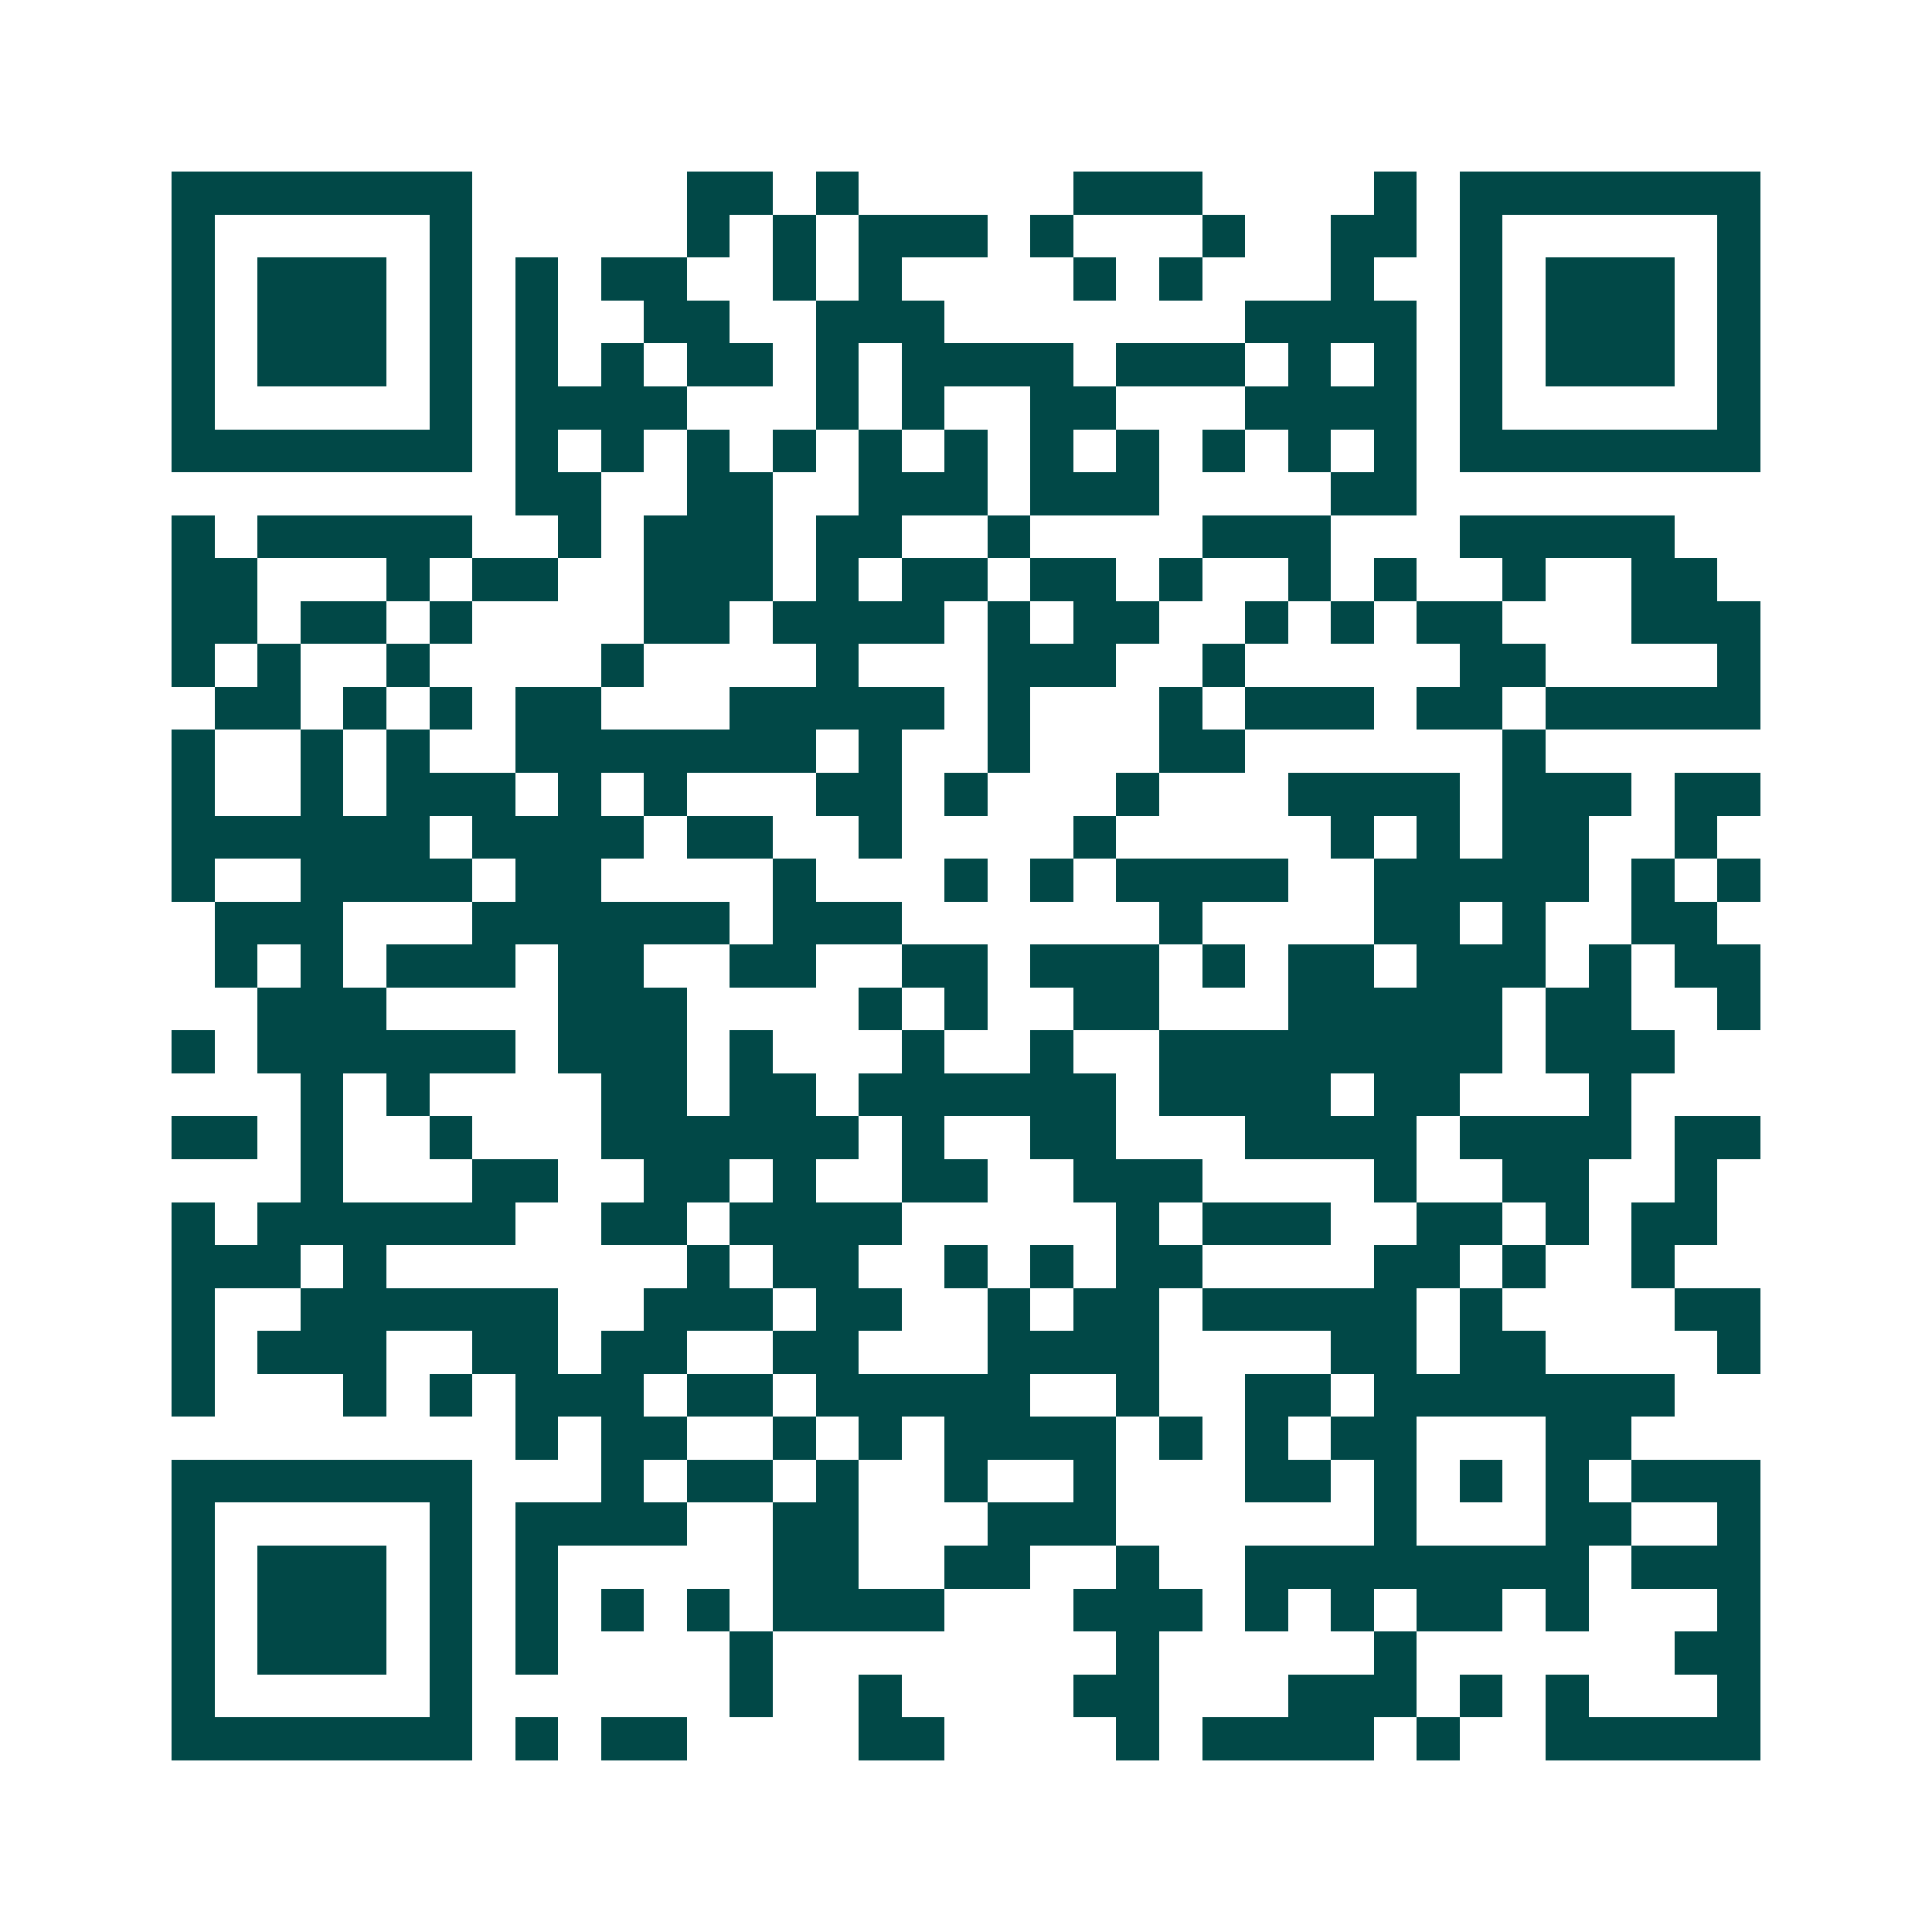 <svg xmlns="http://www.w3.org/2000/svg" width="200" height="200" viewBox="0 0 45 45" shape-rendering="crispEdges"><path fill="#ffffff" d="M0 0h45v45H0z"/><path stroke="#014847" d="M4 4.5h7m5 0h2m1 0h1m5 0h3m4 0h1m1 0h7M4 5.5h1m5 0h1m5 0h1m1 0h1m1 0h3m1 0h1m3 0h1m2 0h2m1 0h1m5 0h1M4 6.5h1m1 0h3m1 0h1m1 0h1m1 0h2m2 0h1m1 0h1m4 0h1m1 0h1m3 0h1m2 0h1m1 0h3m1 0h1M4 7.5h1m1 0h3m1 0h1m1 0h1m2 0h2m2 0h3m7 0h4m1 0h1m1 0h3m1 0h1M4 8.5h1m1 0h3m1 0h1m1 0h1m1 0h1m1 0h2m1 0h1m1 0h4m1 0h3m1 0h1m1 0h1m1 0h1m1 0h3m1 0h1M4 9.5h1m5 0h1m1 0h4m3 0h1m1 0h1m2 0h2m3 0h4m1 0h1m5 0h1M4 10.5h7m1 0h1m1 0h1m1 0h1m1 0h1m1 0h1m1 0h1m1 0h1m1 0h1m1 0h1m1 0h1m1 0h1m1 0h7M12 11.5h2m2 0h2m2 0h3m1 0h3m4 0h2M4 12.5h1m1 0h5m2 0h1m1 0h3m1 0h2m2 0h1m4 0h3m3 0h5M4 13.5h2m3 0h1m1 0h2m2 0h3m1 0h1m1 0h2m1 0h2m1 0h1m2 0h1m1 0h1m2 0h1m2 0h2M4 14.5h2m1 0h2m1 0h1m4 0h2m1 0h4m1 0h1m1 0h2m2 0h1m1 0h1m1 0h2m3 0h3M4 15.5h1m1 0h1m2 0h1m4 0h1m4 0h1m3 0h3m2 0h1m5 0h2m4 0h1M5 16.5h2m1 0h1m1 0h1m1 0h2m3 0h5m1 0h1m3 0h1m1 0h3m1 0h2m1 0h5M4 17.5h1m2 0h1m1 0h1m2 0h7m1 0h1m2 0h1m3 0h2m6 0h1M4 18.5h1m2 0h1m1 0h3m1 0h1m1 0h1m3 0h2m1 0h1m3 0h1m3 0h4m1 0h3m1 0h2M4 19.5h6m1 0h4m1 0h2m2 0h1m4 0h1m5 0h1m1 0h1m1 0h2m2 0h1M4 20.5h1m2 0h4m1 0h2m4 0h1m3 0h1m1 0h1m1 0h4m2 0h5m1 0h1m1 0h1M5 21.5h3m3 0h6m1 0h3m6 0h1m4 0h2m1 0h1m2 0h2M5 22.5h1m1 0h1m1 0h3m1 0h2m2 0h2m2 0h2m1 0h3m1 0h1m1 0h2m1 0h3m1 0h1m1 0h2M6 23.5h3m4 0h3m4 0h1m1 0h1m2 0h2m3 0h5m1 0h2m2 0h1M4 24.5h1m1 0h6m1 0h3m1 0h1m3 0h1m2 0h1m2 0h8m1 0h3M7 25.5h1m1 0h1m4 0h2m1 0h2m1 0h6m1 0h4m1 0h2m3 0h1M4 26.5h2m1 0h1m2 0h1m3 0h6m1 0h1m2 0h2m3 0h4m1 0h4m1 0h2M7 27.5h1m3 0h2m2 0h2m1 0h1m2 0h2m2 0h3m4 0h1m2 0h2m2 0h1M4 28.5h1m1 0h6m2 0h2m1 0h4m5 0h1m1 0h3m2 0h2m1 0h1m1 0h2M4 29.5h3m1 0h1m7 0h1m1 0h2m2 0h1m1 0h1m1 0h2m4 0h2m1 0h1m2 0h1M4 30.5h1m2 0h6m2 0h3m1 0h2m2 0h1m1 0h2m1 0h5m1 0h1m4 0h2M4 31.5h1m1 0h3m2 0h2m1 0h2m2 0h2m3 0h4m4 0h2m1 0h2m4 0h1M4 32.5h1m3 0h1m1 0h1m1 0h3m1 0h2m1 0h5m2 0h1m2 0h2m1 0h7M12 33.5h1m1 0h2m2 0h1m1 0h1m1 0h4m1 0h1m1 0h1m1 0h2m3 0h2M4 34.5h7m3 0h1m1 0h2m1 0h1m2 0h1m2 0h1m3 0h2m1 0h1m1 0h1m1 0h1m1 0h3M4 35.5h1m5 0h1m1 0h4m2 0h2m3 0h3m6 0h1m3 0h2m2 0h1M4 36.5h1m1 0h3m1 0h1m1 0h1m5 0h2m2 0h2m2 0h1m2 0h8m1 0h3M4 37.5h1m1 0h3m1 0h1m1 0h1m1 0h1m1 0h1m1 0h4m3 0h3m1 0h1m1 0h1m1 0h2m1 0h1m3 0h1M4 38.5h1m1 0h3m1 0h1m1 0h1m4 0h1m8 0h1m5 0h1m6 0h2M4 39.5h1m5 0h1m6 0h1m2 0h1m4 0h2m3 0h3m1 0h1m1 0h1m3 0h1M4 40.5h7m1 0h1m1 0h2m4 0h2m4 0h1m1 0h4m1 0h1m2 0h5"/></svg>
